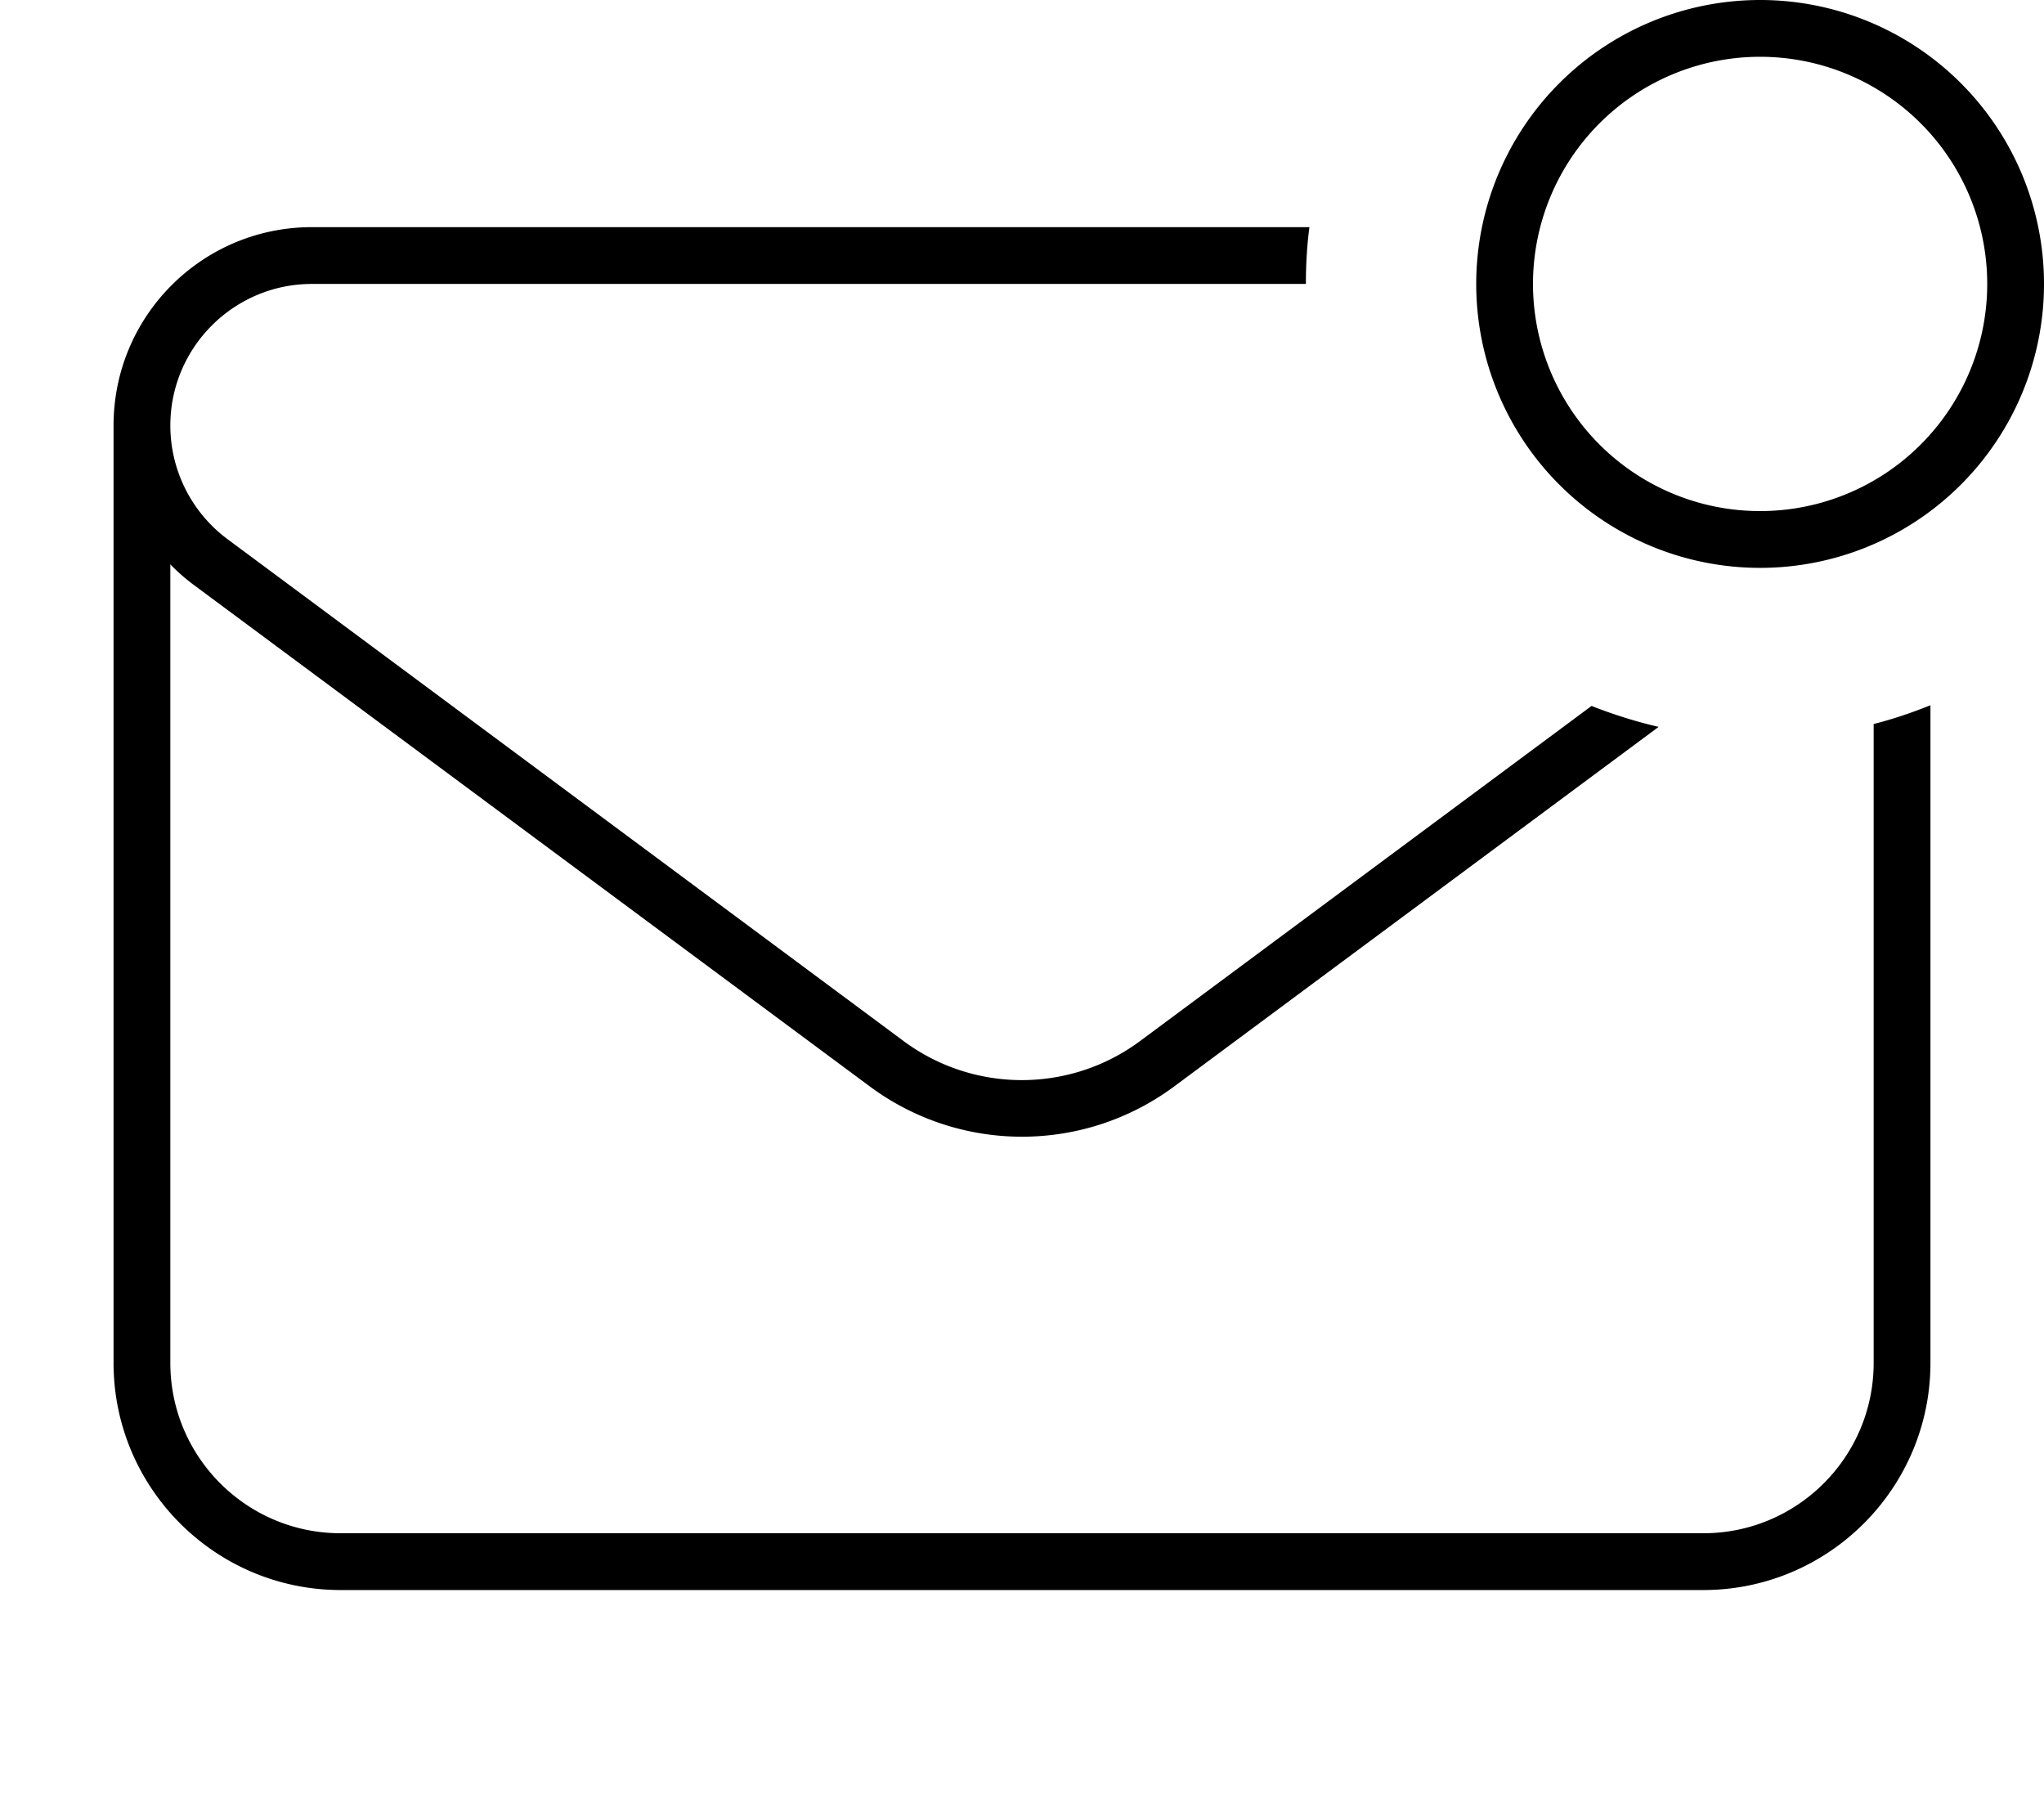 <svg xmlns="http://www.w3.org/2000/svg" viewBox="0 0 576 512"><!--! Font Awesome Pro 7.0.0 by @fontawesome - https://fontawesome.com License - https://fontawesome.com/license (Commercial License) Copyright 2025 Fonticons, Inc. --><path fill="currentColor" d="M560 80a64 64 0 1 0 -128 0 64 64 0 1 0 128 0zM416 80a80 80 0 1 1 160 0 80 80 0 1 1 -160 0zM87.9 64L369 64c-.7 5.2-1 10.6-1 16L87.9 80c-22 0-39.9 17.9-39.9 39.9 0 12.6 6 24.5 16.1 32L254.6 293.3c19.8 14.7 46.9 14.7 66.7 0l127.2-94.4c6.1 2.4 12.4 4.4 18.9 5.9L330.9 306.1c-25.5 18.9-60.3 18.9-85.8 0L54.6 164.8C52.2 163 50 161.1 48 159l0 225c0 26.5 21.5 48 48 48l384 0c26.5 0 48-21.5 48-48l0-180c5.5-1.4 10.8-3.2 16-5.3L544 384c0 35.3-28.7 64-64 64L96 448c-35.3 0-64-28.7-64-64l0-264.1C32 89 57 64 87.9 64z"/></svg>